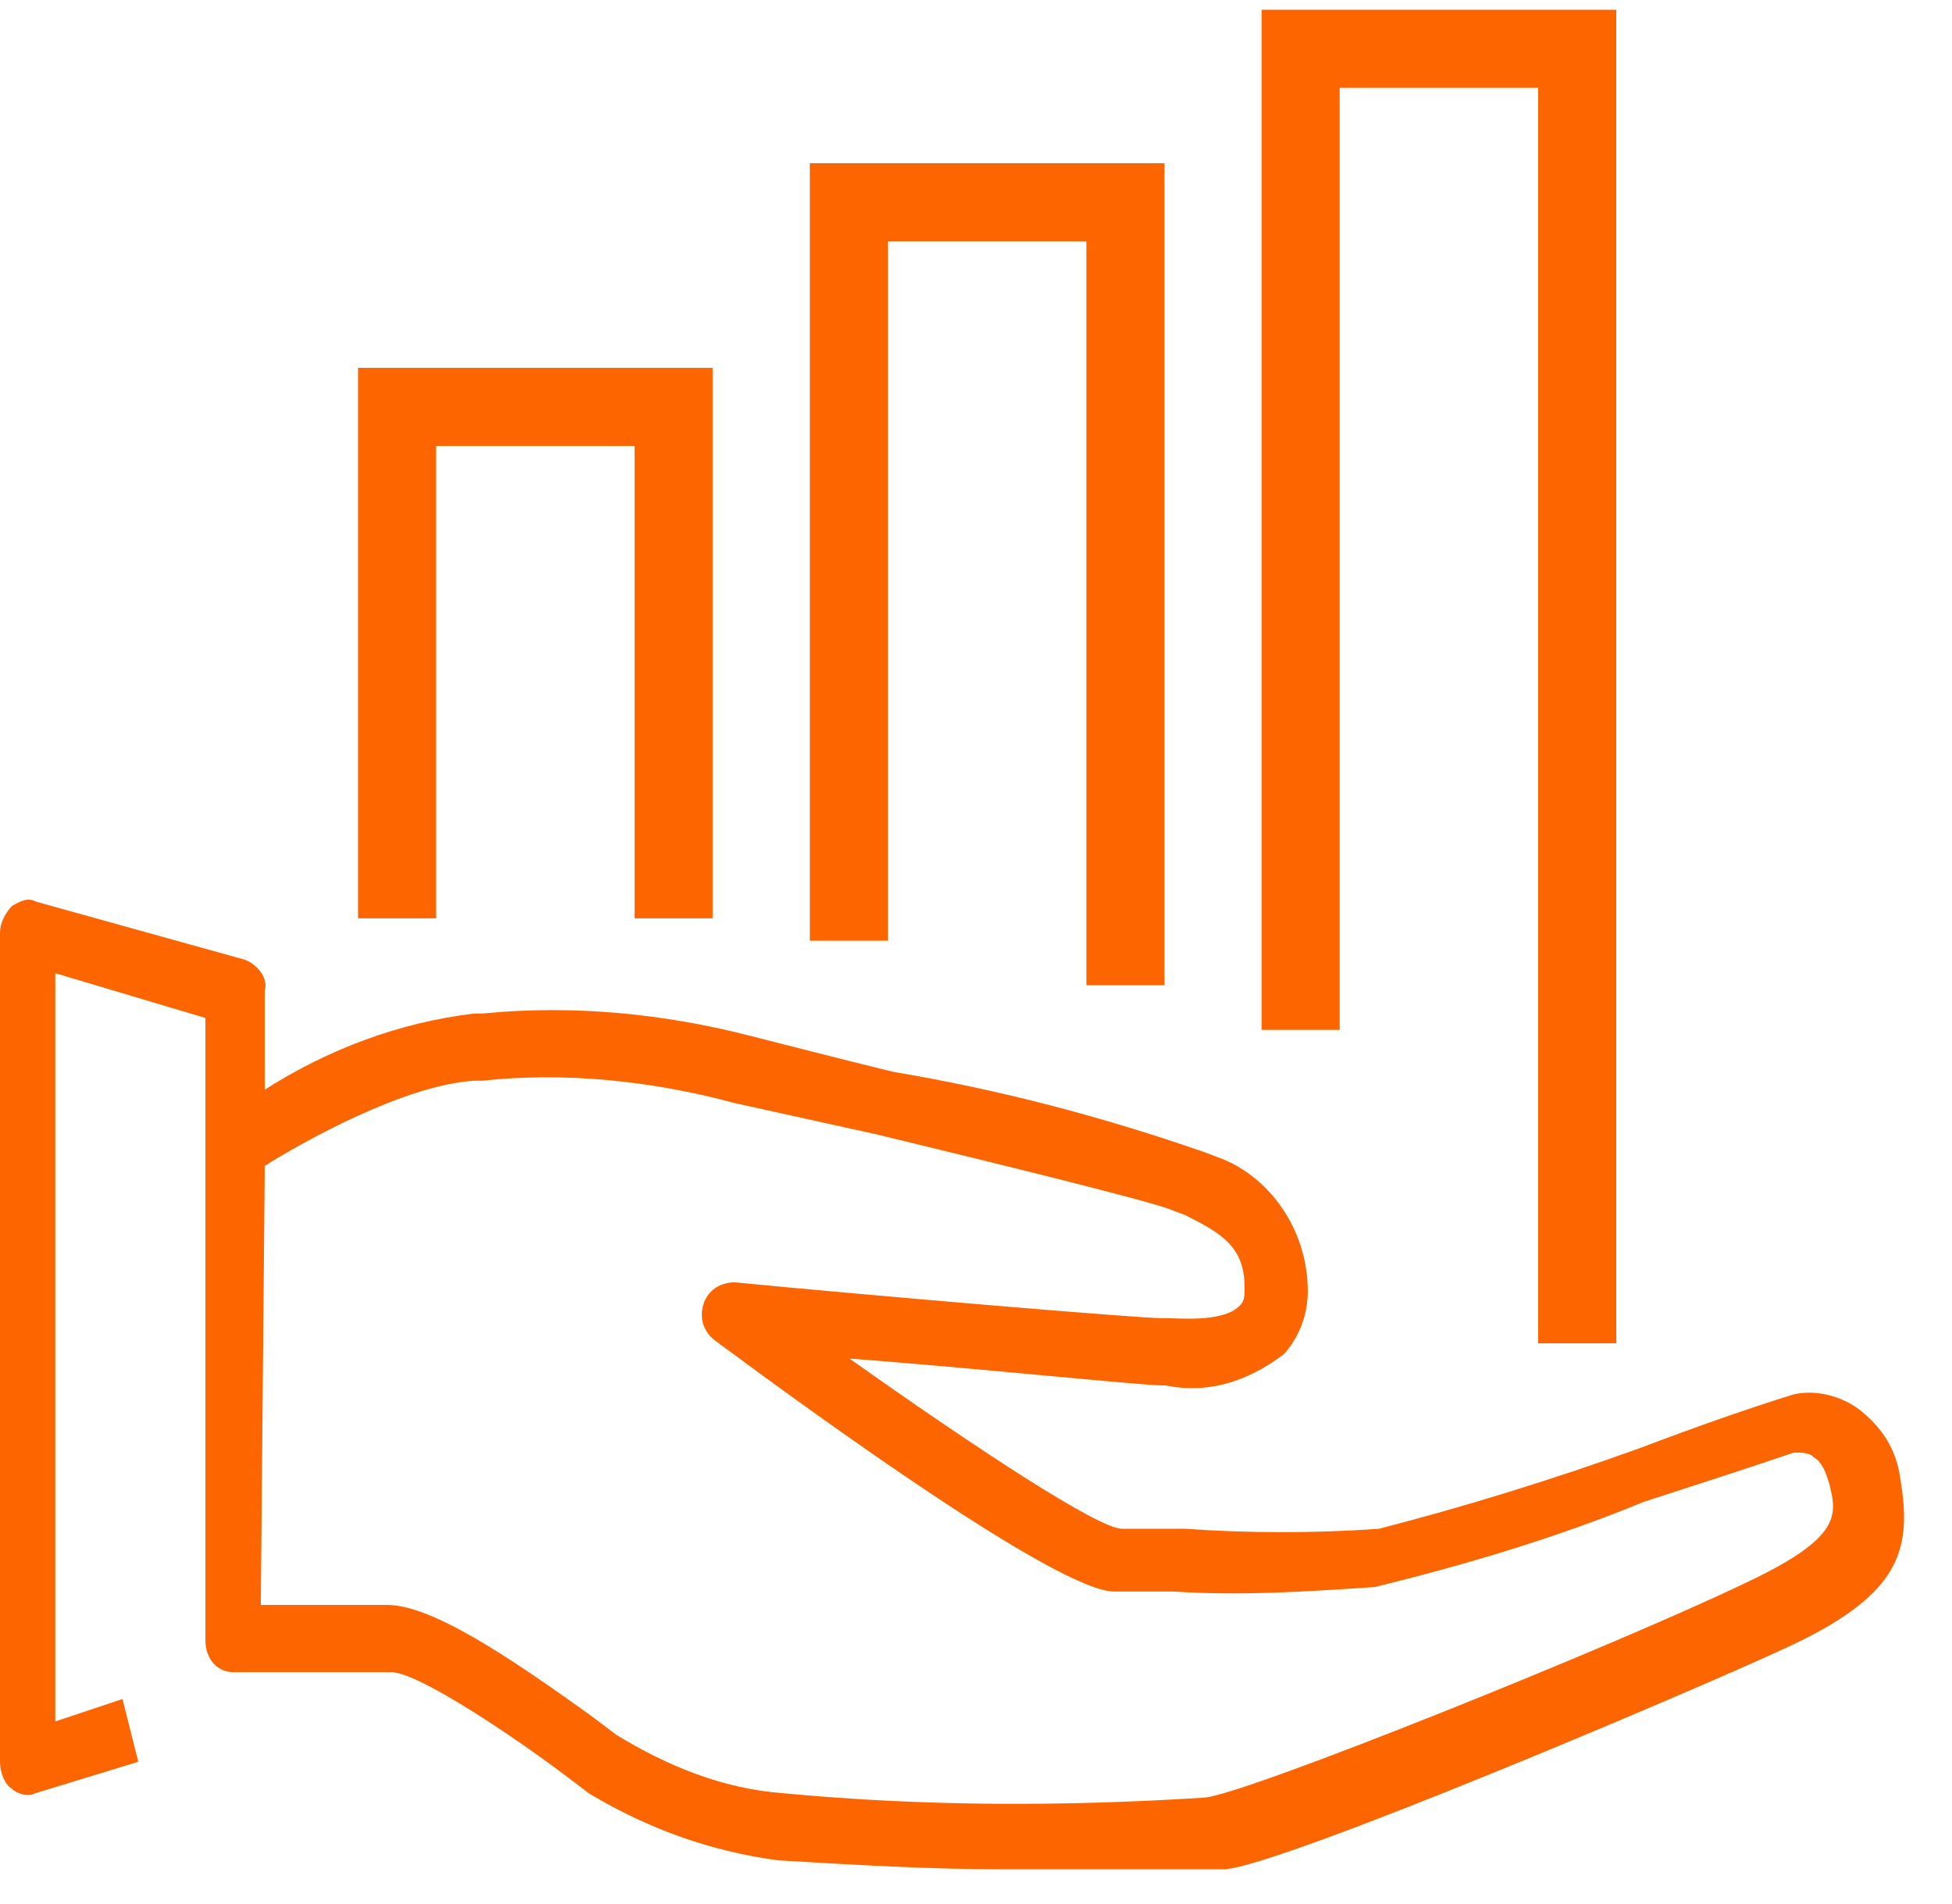 <?xml version="1.0" encoding="UTF-8"?>
<svg xmlns="http://www.w3.org/2000/svg" width="40" height="39" viewBox="0 0 40 39" fill="none">
  <path d="M20.565 38.297C19.026 38.297 17.488 38.205 15.95 38.114C14.573 37.93 13.278 37.471 12.063 36.737L11.578 36.369C10.606 35.635 8.582 34.258 8.015 34.258H4.777C4.453 34.258 4.21 33.983 4.21 33.616V20.856L1.133 19.938V35.268L2.51 34.809L2.834 36.094L0.729 36.737C0.567 36.828 0.324 36.737 0.243 36.645C0.081 36.553 0 36.278 0 36.094V19.112C0 18.929 0.081 18.745 0.243 18.561C0.405 18.47 0.567 18.378 0.729 18.47L5.02 19.663C5.263 19.755 5.505 20.03 5.425 20.305V22.325C6.72 21.499 8.177 20.948 9.716 20.765H9.878C11.74 20.581 13.602 20.765 15.383 21.224C16.112 21.407 17.164 21.682 18.298 21.958C20.484 22.325 22.589 22.876 24.694 23.61L24.937 23.702C25.989 24.069 26.799 25.171 26.799 26.456C26.799 26.915 26.637 27.374 26.313 27.741C25.584 28.292 24.775 28.567 23.884 28.383H23.803C23.398 28.383 19.836 28.016 17.407 27.833C19.998 29.669 22.508 31.321 22.994 31.321C23.317 31.321 23.722 31.321 24.289 31.321C25.584 31.413 26.961 31.413 28.256 31.321C30.037 30.862 31.819 30.311 33.6 29.669C34.814 29.209 35.867 28.842 36.757 28.567C37.162 28.475 37.648 28.567 38.053 28.842C38.539 29.209 38.862 29.669 38.943 30.311C39.186 31.78 38.943 32.698 36.514 33.799C34.733 34.625 26.313 38.205 25.099 38.297C23.722 38.297 22.184 38.297 20.565 38.297ZM5.344 32.881H7.934C8.825 32.881 10.363 33.891 12.145 35.176L12.63 35.543C13.683 36.186 14.816 36.645 16.031 36.737C18.945 37.012 21.779 37.012 24.694 36.828C25.584 36.737 33.114 33.707 35.786 32.422C37.729 31.504 37.648 31.045 37.486 30.403C37.405 30.128 37.324 29.944 37.162 29.852C37.081 29.76 36.919 29.76 36.757 29.76C35.948 30.036 34.814 30.403 33.681 30.77C31.9 31.504 30.037 32.055 28.175 32.514C26.799 32.606 25.422 32.698 24.046 32.606H22.832C21.698 32.606 16.759 29.026 14.654 27.465C14.412 27.282 14.331 27.006 14.412 26.731C14.492 26.456 14.735 26.272 15.059 26.272C17.893 26.547 23.317 27.006 23.803 27.006H23.884C24.208 27.006 25.099 27.098 25.422 26.731C25.503 26.639 25.503 26.547 25.503 26.364C25.503 25.538 25.018 25.262 24.289 24.895L24.046 24.803C23.641 24.62 20.241 23.794 17.974 23.243L15.059 22.6C13.359 22.141 11.578 21.958 9.878 22.141H9.716C8.258 22.233 6.153 23.427 5.425 23.886L5.344 32.881Z" fill="#FD6500"></path>
  <path d="M13.804 18.814V8.336H8.137V18.814" stroke="#FD6500" stroke-width="1.6"></path>
  <path d="M23.062 20.185V4.144H17.395V19.273" stroke="#FD6500" stroke-width="1.6"></path>
  <path d="M32.32 27.521V1H26.652V21.099" stroke="#FD6500" stroke-width="1.6"></path>
</svg>
